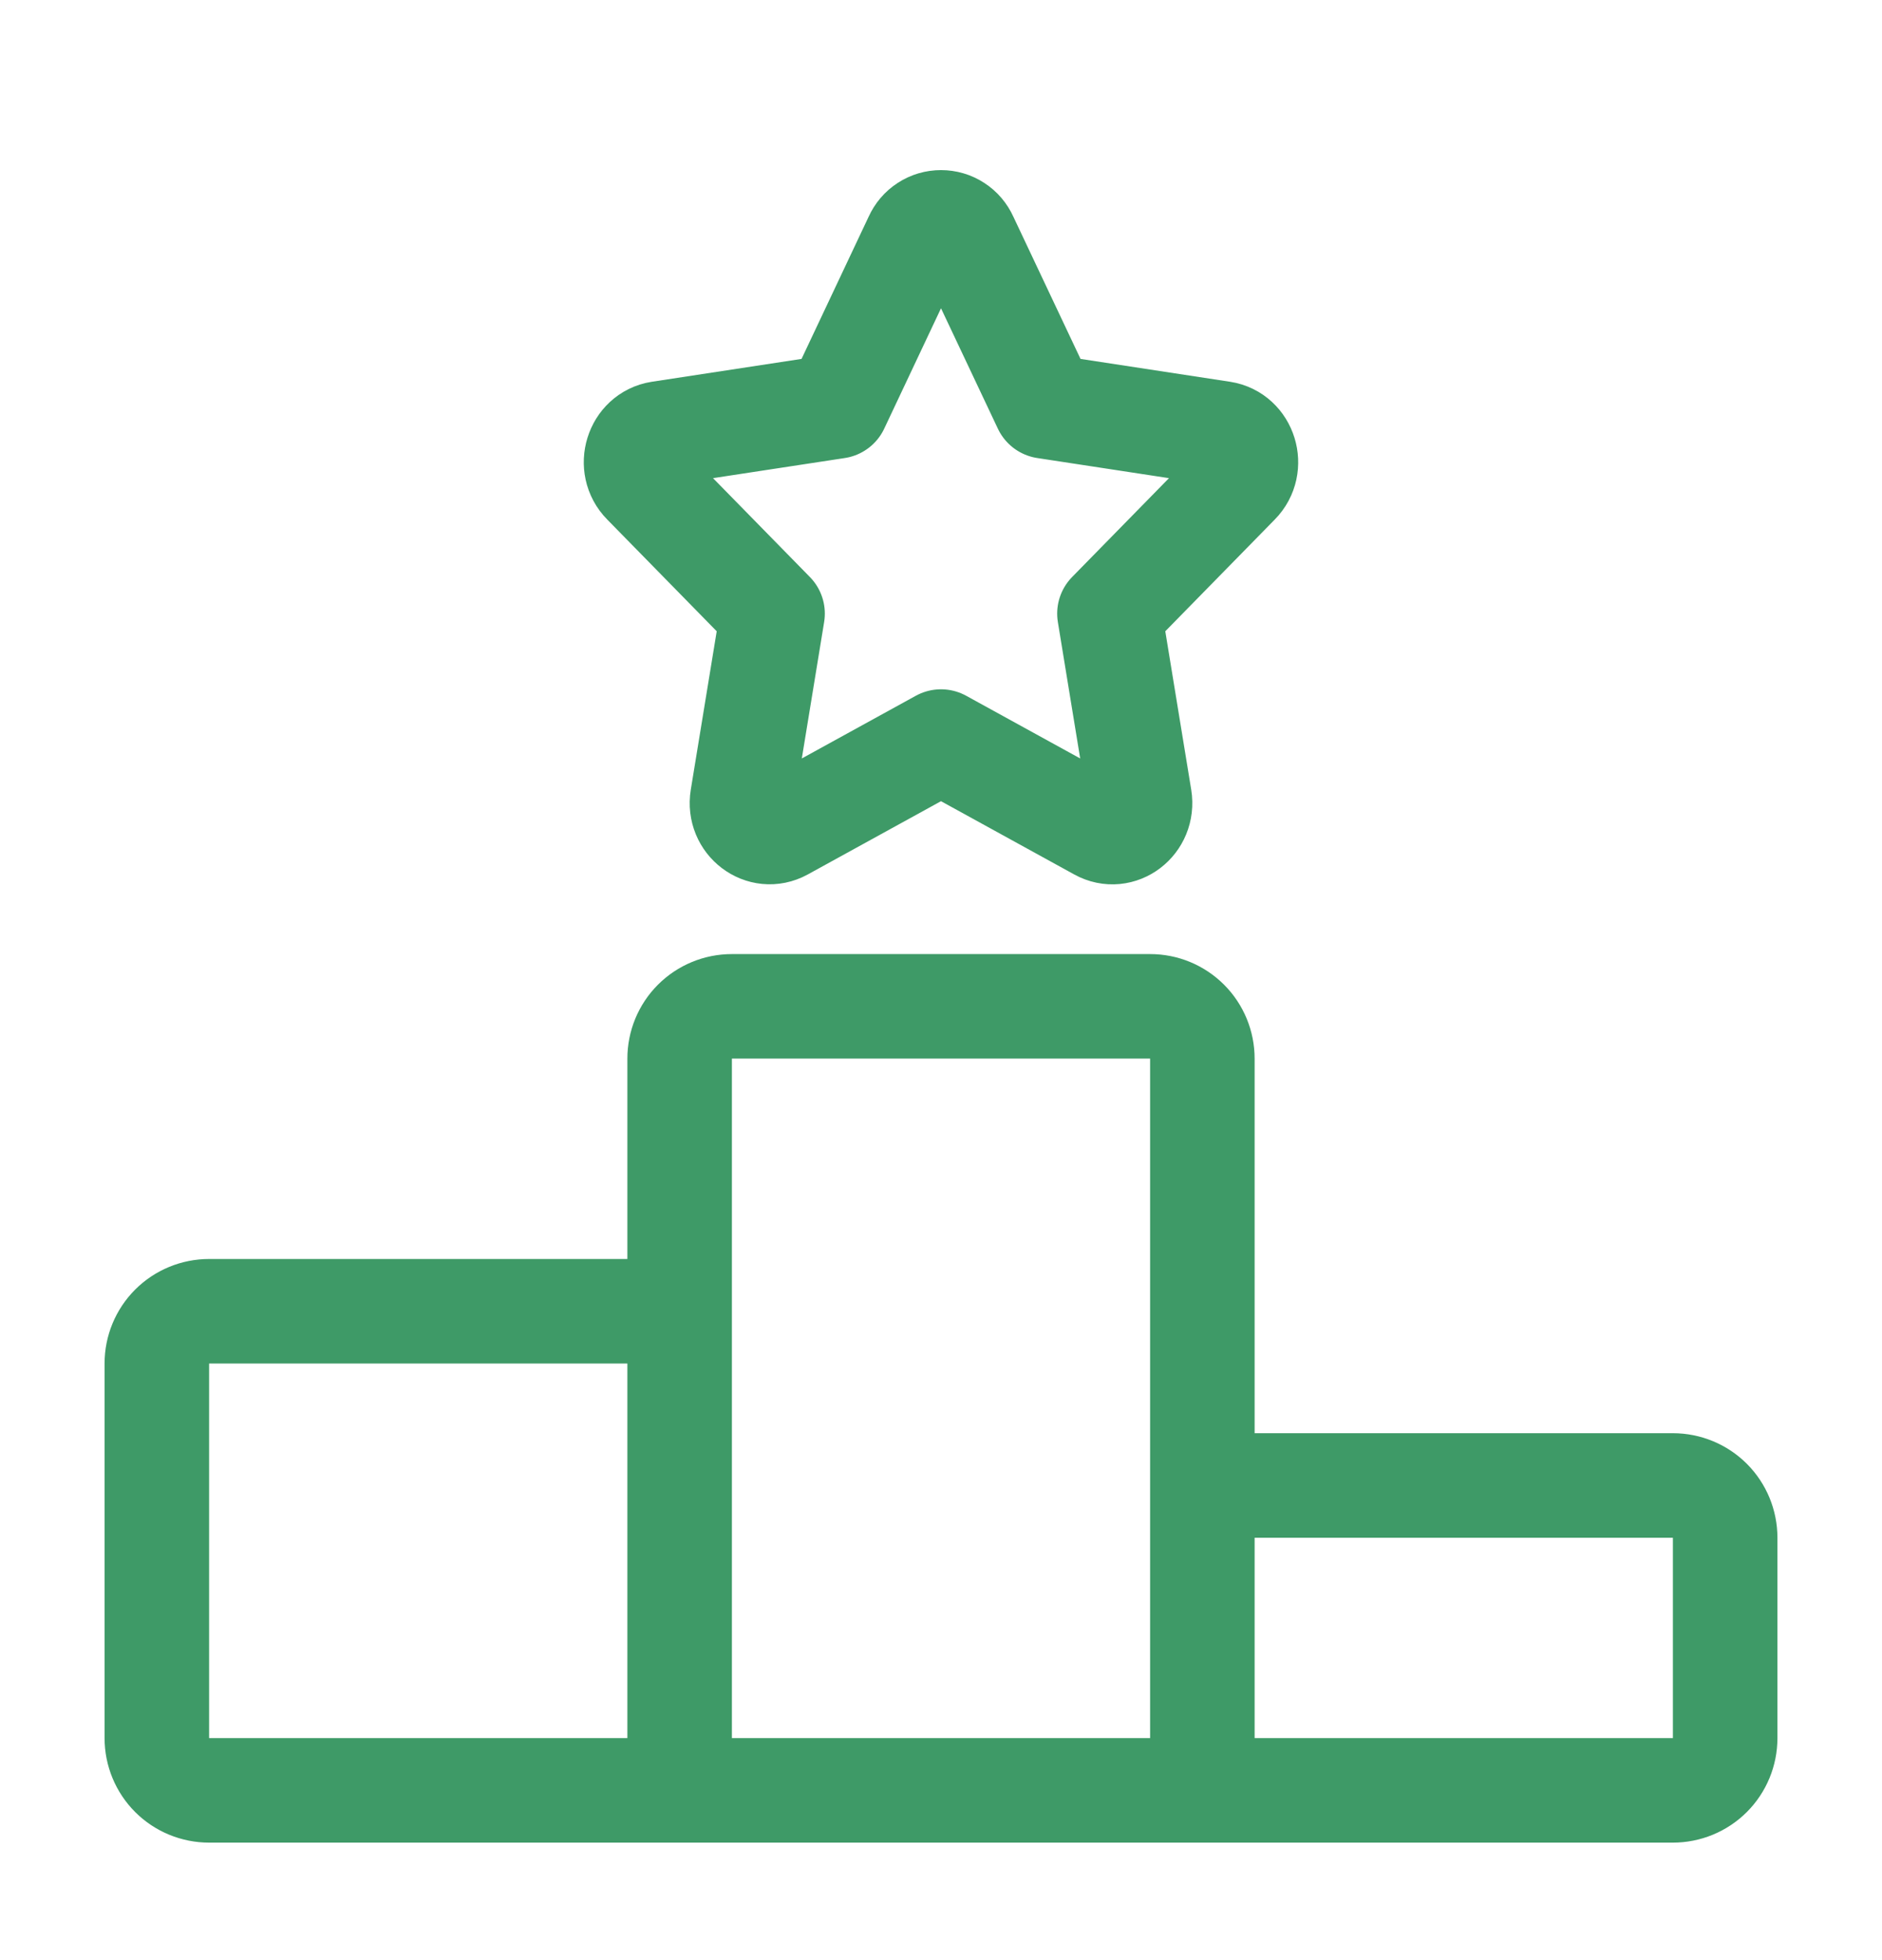 <svg width="24" height="25" viewBox="0 0 24 25" fill="none" xmlns="http://www.w3.org/2000/svg">
<path d="M15.333 22.835H8.667M15.333 22.835V13.502C15.333 13.325 15.263 13.155 15.138 13.03C15.013 12.905 14.844 12.835 14.667 12.835H9.333C9.157 12.835 8.987 12.905 8.862 13.03C8.737 13.155 8.667 13.325 8.667 13.502V22.835M15.333 22.835H21.333C21.51 22.835 21.68 22.765 21.805 22.64C21.93 22.515 22 22.345 22 22.168V19.613C22 19.436 21.93 19.266 21.805 19.141C21.68 19.016 21.51 18.946 21.333 18.946H16C15.823 18.946 15.654 19.016 15.529 19.141C15.404 19.266 15.333 19.436 15.333 19.613V22.835ZM8.667 22.835V17.39C8.667 17.214 8.596 17.044 8.471 16.919C8.346 16.794 8.177 16.724 8 16.724H2.667C2.49 16.724 2.32 16.794 2.195 16.919C2.07 17.044 2 17.214 2 17.39V22.168C2 22.345 2.07 22.515 2.195 22.64C2.32 22.765 2.49 22.835 2.667 22.835H8.667ZM10.673 5.183L11.683 3.042C11.711 2.98 11.755 2.928 11.811 2.892C11.867 2.855 11.933 2.836 12 2.836C12.067 2.836 12.133 2.855 12.189 2.892C12.245 2.928 12.289 2.98 12.317 3.042L13.328 5.183L15.586 5.528C15.876 5.573 15.991 5.946 15.781 6.159L14.148 7.826L14.533 10.179C14.582 10.482 14.28 10.713 14.02 10.569L12 9.458L9.98 10.569C9.721 10.711 9.418 10.482 9.467 10.179L9.852 7.826L8.219 6.159C8.008 5.946 8.124 5.573 8.413 5.528L10.673 5.183Z" stroke="#3E9A67" stroke-width="1.333" stroke-linecap="round" stroke-linejoin="round"/>
</svg>

